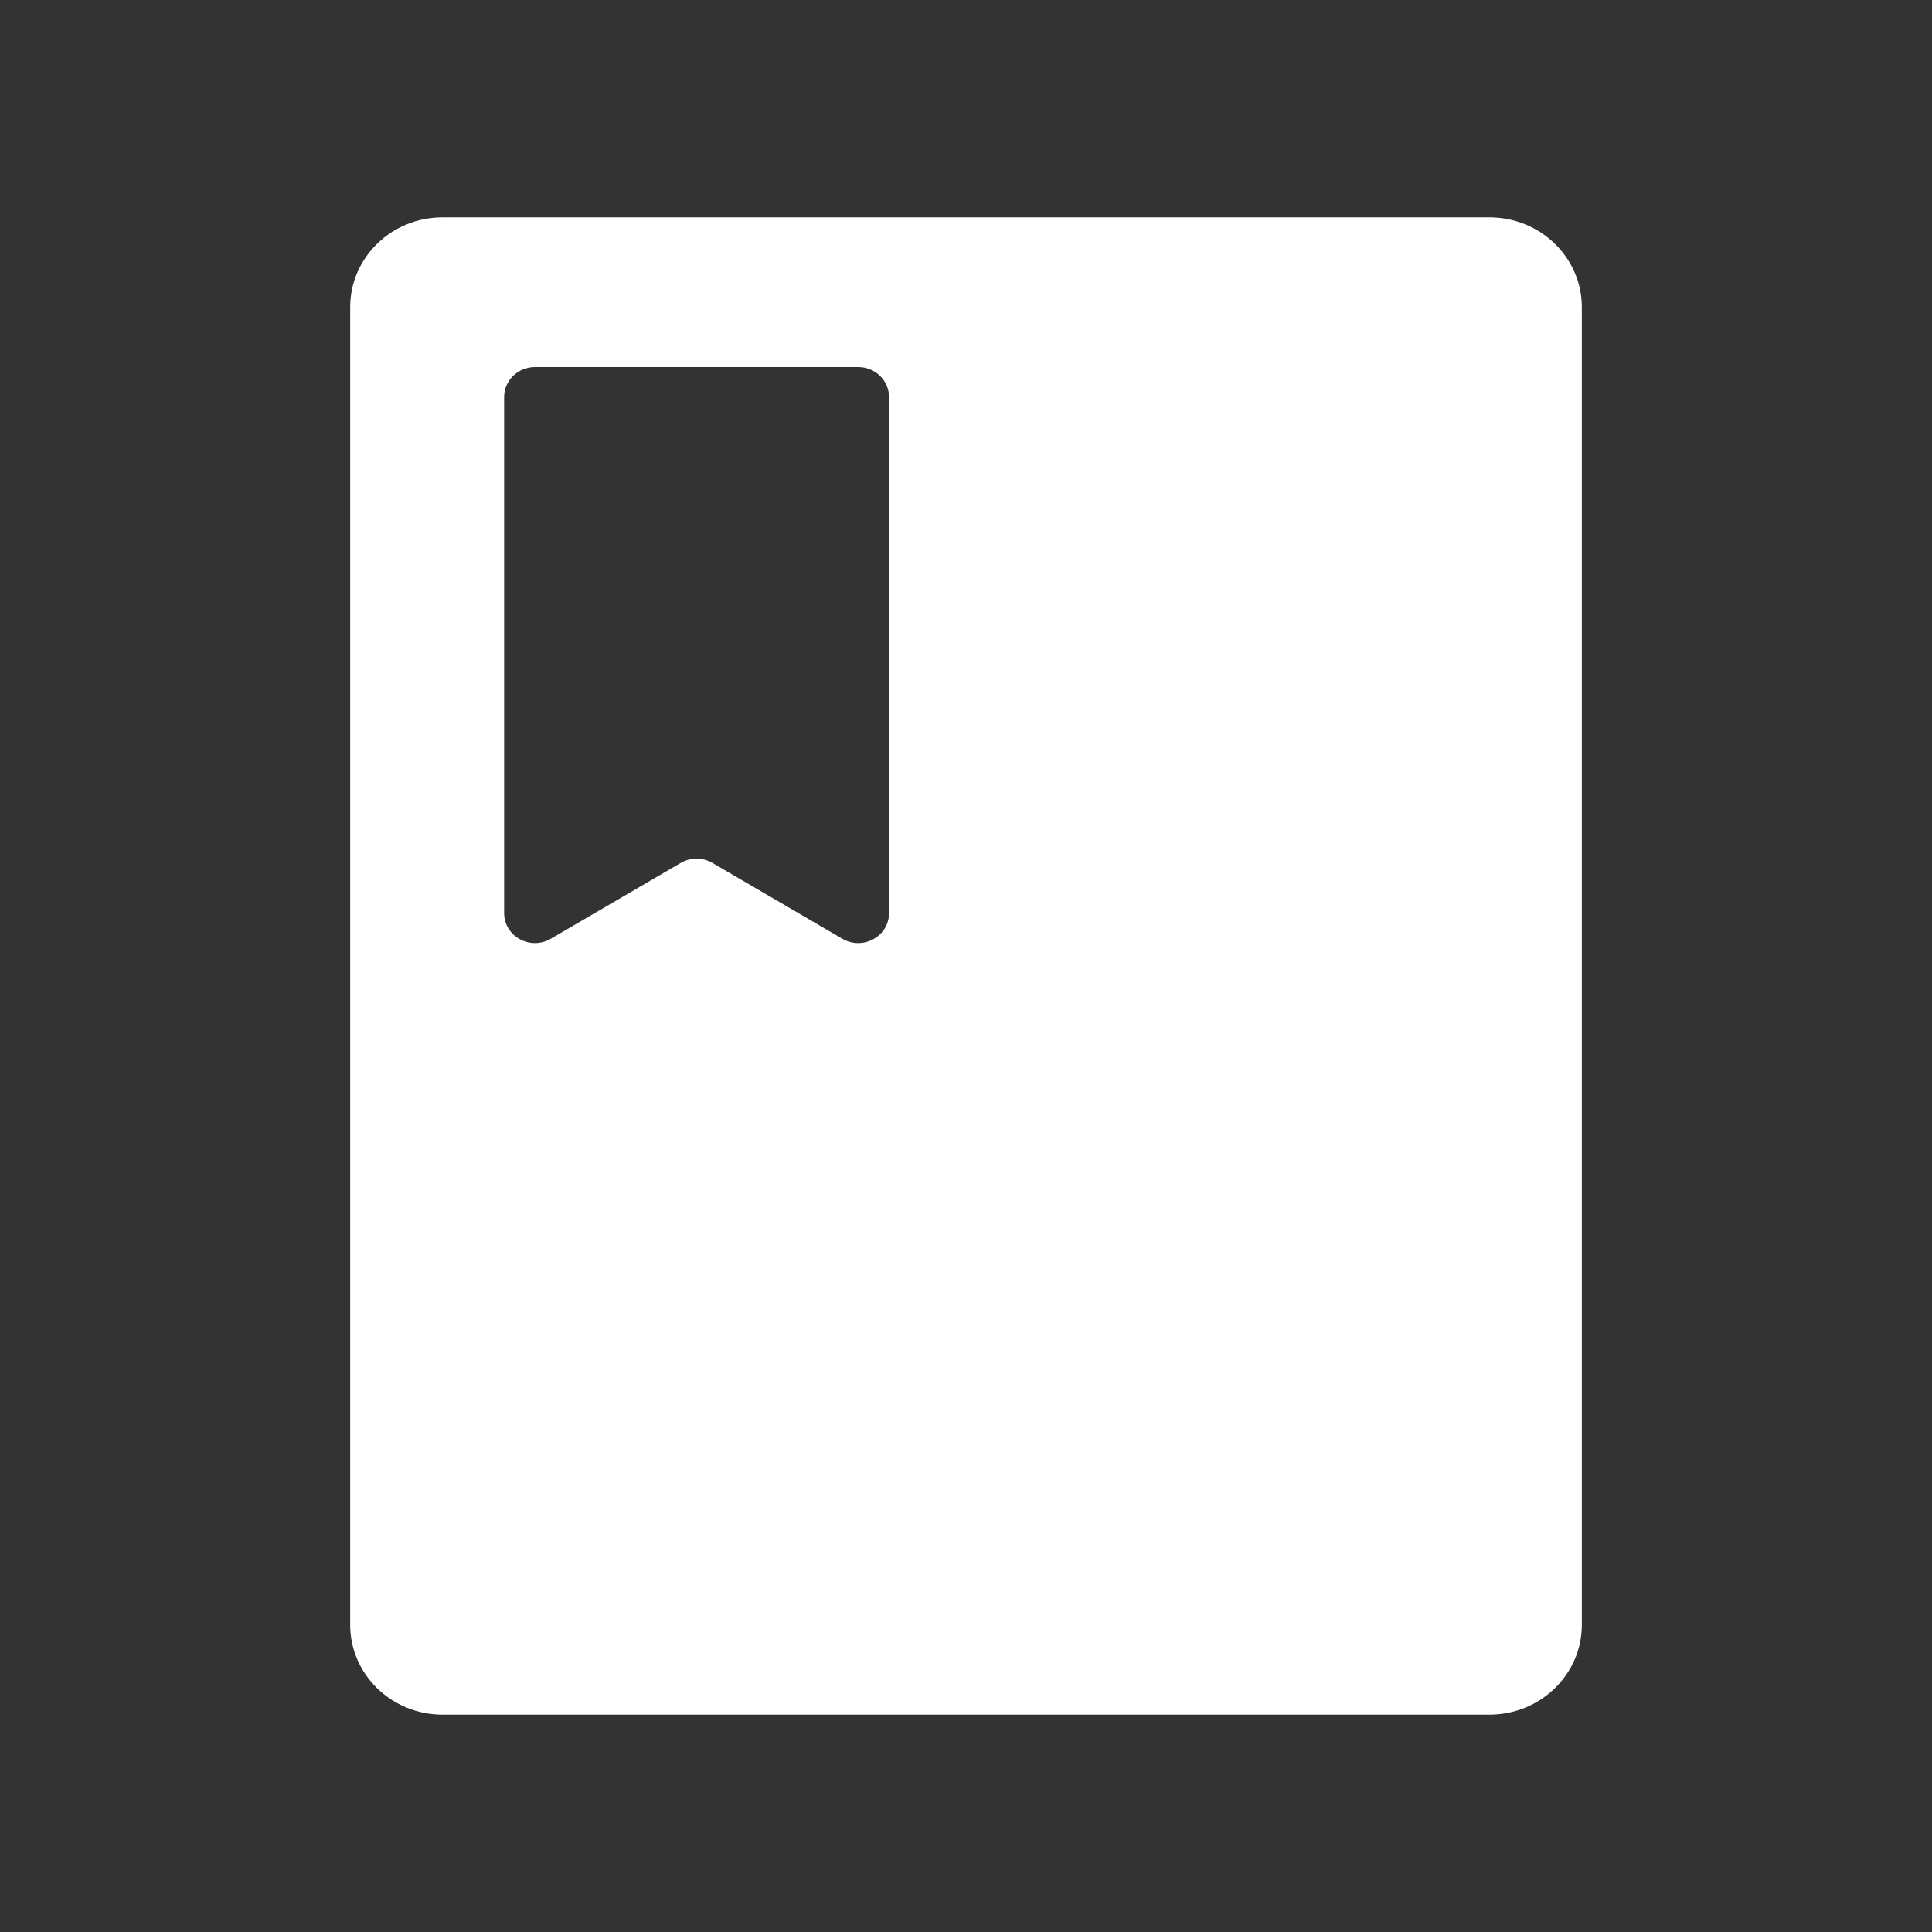 <?xml version="1.0" encoding="UTF-8"?>
<svg xmlns="http://www.w3.org/2000/svg" width="240" height="240" viewBox="0 0 240 240" fill="none">
  <rect x="0" y="0" width="240" height="240" fill="#333333" stroke="none"/>
  <path d="M196.5 38.16C196.5 31.997 191.362 27 185.025 27H54.975C48.638 27 43.5 31.997 43.5 38.16V201.84C43.5 208.003 48.638 213 54.975 213H185.025C191.362 213 196.5 208.003 196.5 201.84V38.16ZM62.625 49.32C62.625 47.266 64.338 45.6 66.45 45.6H106.612C108.725 45.6 110.438 47.266 110.438 49.32V113.43C110.438 116.321 107.194 118.107 104.645 116.62L88.499 107.198C87.288 106.492 85.775 106.492 84.563 107.198L68.418 116.62C65.868 118.107 62.625 116.321 62.625 113.43V49.32Z" fill="white"></path>
</svg>

